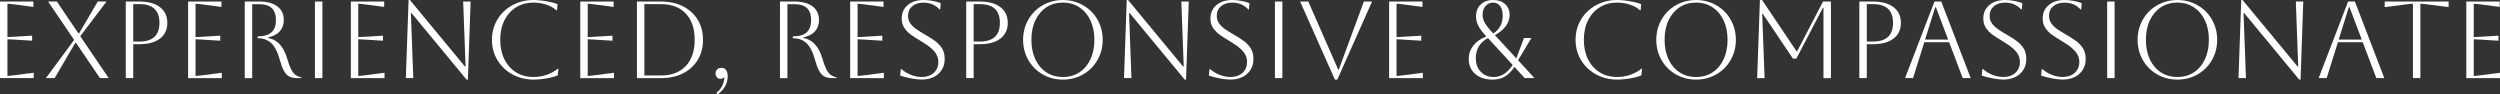 <?xml version="1.0" encoding="UTF-8"?> <svg xmlns="http://www.w3.org/2000/svg" id="Layer_2" data-name="Layer 2" viewBox="0 0 1135.96 42.88"><rect x="0" y="0" width="1135.96" height="42.88" fill="#333333" stroke="none"/><defs><style> .cls-1 { fill: #fff; stroke-width: 0px; } </style></defs><g id="Layer_1-2" data-name="Layer 1"><g><path class="cls-1" d="m0,35.48V.7h15.16v2.44L6.46,1.99c-1.52-.2-2.55-.3-3.08-.3v15.16c.43,0,1.46-.05,3.08-.15l8.15-.5v2.29l-8.15-.5c-1.62-.1-2.65-.15-3.08-.15v16.65c.6,0,1.64-.1,3.13-.3l8.8-1.14v2.43H0Z"></path><path class="cls-1" d="m20.87,35.48l12.82-17.34L21.86.7h3.98l9.79,14.46h.3L44.42.7h3.98l-11.93,15.75,12.92,19.03h-3.98l-10.88-16.05h-.3l-9.39,16.05h-3.98Z"></path><path class="cls-1" d="m57.15,35.48V.7h6.21c4.01,0,7.12.85,9.34,2.56,2.22,1.71,3.33,4.08,3.33,7.13s-1.11,5.42-3.33,7.13c-2.22,1.71-5.33,2.56-9.34,2.56h-2.83v15.4h-3.38ZM63.36,1.89h-2.83v16.99h2.83c6.06,0,9.09-2.83,9.09-8.5s-3.03-8.5-9.09-8.5Z"></path><path class="cls-1" d="m85.47,35.48V.7h15.16v2.44l-8.7-1.14c-1.52-.2-2.55-.3-3.08-.3v15.16c.43,0,1.46-.05,3.08-.15l8.15-.5v2.29l-8.15-.5c-1.62-.1-2.65-.15-3.08-.15v16.65c.6,0,1.64-.1,3.13-.3l8.8-1.14v2.43h-15.31Z"></path><path class="cls-1" d="m111.21.7h6.66c3.51,0,6.24.74,8.17,2.21,1.94,1.47,2.91,3.54,2.91,6.19,0,2.05-.6,3.76-1.81,5.12-1.21,1.36-2.96,2.27-5.24,2.73v.3c2.19.43,3.98,1.46,5.37,3.08,1.39,1.62,2.44,3.63,3.13,6.01.63,2.19,1.25,3.88,1.86,5.09.61,1.21,1.29,2.08,2.04,2.61.75.53,1.63.91,2.66,1.14v.3h-2.04c-1.46,0-2.66-.26-3.6-.79-.94-.53-1.75-1.42-2.41-2.68-.66-1.26-1.29-3-1.89-5.22-.96-3.41-2.24-5.83-3.83-7.25-1.59-1.42-3.53-2.14-5.81-2.14h-.3v-.89h.3c5.33,0,8-2.45,8-7.35s-2.5-7.25-7.5-7.25h-3.28v33.59h-3.38V.7Z"></path><path class="cls-1" d="m143.11,35.48V.7h3.38v34.79h-3.38Z"></path><path class="cls-1" d="m159.41,35.48V.7h15.16v2.44l-8.7-1.14c-1.52-.2-2.55-.3-3.08-.3v15.16c.43,0,1.46-.05,3.08-.15l8.15-.5v2.29l-8.15-.5c-1.62-.1-2.65-.15-3.08-.15v16.65c.6,0,1.64-.1,3.13-.3l8.8-1.14v2.43h-15.31Z"></path><path class="cls-1" d="m184.41,35.48l1.24-35.48h.6l25,30.21h.3l-1.09-29.52h3.38l-1.24,35.48h-.6l-25-30.21h-.3l1.09,29.52h-3.38Z"></path><path class="cls-1" d="m253.73,31.21l-.3,3.03c-.93.4-2.05.75-3.38,1.04-1.33.3-2.67.52-4.02.67-1.36.15-2.57.22-3.63.22-2.68,0-5.17-.46-7.45-1.37-2.29-.91-4.28-2.18-5.99-3.8-1.71-1.62-3.04-3.54-4-5.74-.96-2.2-1.44-4.6-1.44-7.18s.48-4.98,1.44-7.18c.96-2.2,2.29-4.12,4-5.74,1.71-1.62,3.7-2.89,5.99-3.8,2.29-.91,4.77-1.37,7.45-1.37,1.09,0,2.32.08,3.68.25,1.36.17,2.68.39,3.98.67,1.29.28,2.39.61,3.28.97l-.25,2.78h-.3c-1.23-1.13-2.77-1.99-4.62-2.58-1.86-.6-3.78-.89-5.76-.89-2.98,0-5.61.7-7.88,2.11-2.27,1.41-4.04,3.38-5.32,5.91-1.28,2.53-1.91,5.49-1.91,8.87s.64,6.38,1.91,8.9c1.27,2.52,3.04,4.48,5.29,5.89,2.25,1.41,4.89,2.11,7.9,2.11,2.25,0,4.35-.36,6.29-1.09s3.52-1.62,4.75-2.68h.3Z"></path><path class="cls-1" d="m263.67,35.48V.7h15.16v2.44l-8.7-1.14c-1.52-.2-2.55-.3-3.08-.3v15.16c.43,0,1.46-.05,3.08-.15l8.15-.5v2.29l-8.15-.5c-1.62-.1-2.65-.15-3.08-.15v16.65c.6,0,1.64-.1,3.13-.3l8.8-1.14v2.43h-15.31Z"></path><path class="cls-1" d="m289.41,35.48V.7h10.93c3.84,0,7.19.73,10.04,2.19,2.85,1.46,5.07,3.49,6.66,6.09,1.59,2.6,2.38,5.64,2.38,9.12s-.79,6.52-2.38,9.12c-1.59,2.6-3.81,4.63-6.66,6.09-2.85,1.46-6.2,2.19-10.04,2.19h-10.93Zm10.93-33.59h-7.55v32.4h7.55c4.8,0,8.55-1.42,11.26-4.27,2.7-2.85,4.05-6.82,4.05-11.93s-1.35-9.08-4.05-11.93c-2.7-2.85-6.45-4.27-11.26-4.27Z"></path><path class="cls-1" d="m325.13,33.39c0-.76.25-1.38.75-1.86.5-.48,1.14-.72,1.94-.72.93,0,1.63.34,2.11,1.02.48.68.72,1.65.72,2.91,0,1.62-.41,3.14-1.22,4.55-.81,1.41-1.95,2.61-3.4,3.6l-.5-.75c2.29-1.72,3.49-4.14,3.63-7.26-.4.63-.98.94-1.74.94-.7,0-1.25-.23-1.66-.7-.41-.46-.62-1.04-.62-1.74Z"></path><path class="cls-1" d="m354.4.7h6.66c3.51,0,6.24.74,8.17,2.21,1.94,1.47,2.91,3.54,2.91,6.19,0,2.05-.6,3.76-1.81,5.12-1.21,1.36-2.96,2.27-5.24,2.73v.3c2.19.43,3.98,1.46,5.37,3.08,1.39,1.62,2.43,3.63,3.13,6.01.63,2.19,1.25,3.88,1.86,5.09.61,1.21,1.29,2.08,2.04,2.61.75.53,1.63.91,2.66,1.14v.3h-2.04c-1.46,0-2.66-.26-3.6-.79-.94-.53-1.75-1.42-2.41-2.68-.66-1.26-1.29-3-1.89-5.22-.96-3.41-2.24-5.83-3.83-7.25-1.59-1.42-3.53-2.14-5.81-2.14h-.3v-.89h.3c5.33,0,8-2.45,8-7.35s-2.5-7.25-7.5-7.25h-3.28v33.59h-3.38V.7Z"></path><path class="cls-1" d="m386.3,35.48V.7h15.16v2.44l-8.7-1.14c-1.52-.2-2.55-.3-3.08-.3v15.16c.43,0,1.46-.05,3.08-.15l8.15-.5v2.29l-8.15-.5c-1.62-.1-2.65-.15-3.08-.15v16.65c.6,0,1.64-.1,3.13-.3l8.8-1.14v2.43h-15.31Z"></path><path class="cls-1" d="m409.01,34.39l.3-2.98h.3c1.29,1.13,2.75,2,4.37,2.63,1.62.63,3.23.94,4.82.94,2.25,0,4.08-.62,5.47-1.86s2.09-2.91,2.09-4.99c0-1.16-.26-2.24-.77-3.23-.51-.99-1.36-2-2.53-3.03-1.18-1.03-2.79-2.14-4.84-3.33-1.42-.83-2.78-1.7-4.08-2.61s-2.35-1.97-3.18-3.18c-.83-1.21-1.24-2.66-1.24-4.35,0-2.52.91-4.55,2.73-6.09,1.82-1.54,4.22-2.31,7.21-2.31,1.32,0,2.75.14,4.27.42,1.52.28,2.7.64,3.53,1.07l-.25,2.78h-.3c-1.89-2.05-4.31-3.08-7.25-3.08-2.12,0-3.83.54-5.12,1.62-1.29,1.08-1.94,2.53-1.94,4.35,0,1.36.36,2.53,1.07,3.5.71.98,1.63,1.86,2.76,2.63,1.13.78,2.34,1.53,3.63,2.26,1.49.86,2.94,1.77,4.35,2.73s2.57,2.11,3.48,3.45,1.37,3.02,1.37,5.04c0,1.86-.43,3.49-1.29,4.89-.86,1.41-2.08,2.51-3.65,3.3s-3.4,1.19-5.49,1.19c-1.33,0-2.88-.17-4.67-.5-1.79-.33-3.5-.76-5.12-1.29Z"></path><path class="cls-1" d="m439.03,35.48V.7h6.21c4.01,0,7.12.85,9.34,2.56,2.22,1.71,3.33,4.08,3.33,7.13s-1.11,5.42-3.33,7.13c-2.22,1.71-5.33,2.56-9.34,2.56h-2.83v15.4h-3.38Zm6.21-33.59h-2.83v16.99h2.83c6.06,0,9.09-2.83,9.09-8.5s-3.03-8.5-9.09-8.5Z"></path><path class="cls-1" d="m464.87,18.09c0-2.55.46-4.93,1.37-7.13.91-2.2,2.19-4.12,3.83-5.76,1.64-1.64,3.56-2.91,5.76-3.83,2.2-.91,4.58-1.37,7.13-1.37s4.93.46,7.13,1.37c2.2.91,4.12,2.19,5.76,3.83,1.64,1.64,2.91,3.56,3.83,5.76.91,2.2,1.37,4.58,1.37,7.13s-.46,4.93-1.37,7.13c-.91,2.2-2.19,4.12-3.83,5.76s-3.56,2.92-5.76,3.83-4.58,1.37-7.13,1.37-4.93-.46-7.13-1.37-4.12-2.19-5.76-3.83c-1.64-1.64-2.92-3.56-3.83-5.76-.91-2.2-1.37-4.58-1.37-7.13Zm3.78,0c0,3.38.6,6.34,1.79,8.87s2.87,4.51,5.02,5.91,4.65,2.11,7.5,2.11,5.35-.7,7.5-2.11c2.15-1.41,3.83-3.39,5.02-5.94s1.79-5.5,1.79-8.85-.6-6.29-1.79-8.82-2.87-4.51-5.02-5.94c-2.15-1.42-4.66-2.14-7.5-2.14s-5.34.7-7.48,2.11-3.81,3.38-5.02,5.91-1.81,5.49-1.81,8.87Z"></path><path class="cls-1" d="m510.73,35.48l1.24-35.48h.6l25,30.21h.3l-1.09-29.52h3.38l-1.24,35.48h-.6l-25-30.21h-.3l1.09,29.52h-3.38Z"></path><path class="cls-1" d="m549.29,34.39l.3-2.98h.3c1.29,1.13,2.75,2,4.37,2.63,1.62.63,3.23.94,4.82.94,2.25,0,4.08-.62,5.47-1.86s2.09-2.91,2.09-4.99c0-1.16-.26-2.24-.77-3.23-.51-.99-1.36-2-2.53-3.03-1.18-1.03-2.79-2.14-4.84-3.33-1.42-.83-2.78-1.7-4.08-2.61s-2.35-1.97-3.18-3.18c-.83-1.21-1.24-2.66-1.24-4.35,0-2.52.91-4.55,2.73-6.09,1.82-1.54,4.22-2.31,7.21-2.31,1.32,0,2.75.14,4.27.42,1.52.28,2.7.64,3.53,1.07l-.25,2.78h-.3c-1.89-2.05-4.31-3.08-7.25-3.08-2.12,0-3.83.54-5.12,1.62-1.29,1.08-1.94,2.53-1.94,4.35,0,1.36.36,2.53,1.07,3.5.71.98,1.63,1.86,2.76,2.63,1.13.78,2.34,1.53,3.63,2.26,1.49.86,2.94,1.77,4.35,2.73s2.57,2.11,3.48,3.45,1.37,3.02,1.37,5.04c0,1.86-.43,3.49-1.29,4.89-.86,1.41-2.08,2.51-3.65,3.3s-3.4,1.19-5.49,1.19c-1.33,0-2.88-.17-4.67-.5-1.79-.33-3.5-.76-5.12-1.29Z"></path><path class="cls-1" d="m579.31,35.48V.7h3.38v34.79h-3.38Z"></path><path class="cls-1" d="m590.74.7h3.73l13.57,30.91h.3l11.38-30.91h3.73l-15.8,35.48h-1.09l-15.8-35.48Z"></path><path class="cls-1" d="m631.19,35.48V.7h15.16v2.44l-8.7-1.14c-1.52-.2-2.55-.3-3.08-.3v15.16c.43,0,1.46-.05,3.08-.15l8.15-.5v2.29l-8.15-.5c-1.62-.1-2.65-.15-3.08-.15v16.65c.6,0,1.64-.1,3.13-.3l8.8-1.14v2.43h-15.31Z"></path><path class="cls-1" d="m692.8,35.48l-4.67-5.07c-1.36,2.02-2.83,3.49-4.4,4.4-1.57.91-3.44,1.37-5.59,1.37s-4.04-.39-5.67-1.17c-1.62-.78-2.88-1.87-3.78-3.28-.89-1.41-1.34-3.04-1.34-4.89,0-2.29.69-4.31,2.06-6.09,1.37-1.77,3.35-3.17,5.94-4.2l-.4-.45c-1.52-1.66-2.62-3.16-3.28-4.5-.66-1.34-.99-2.72-.99-4.15,0-2.25.71-4.06,2.14-5.42,1.42-1.36,3.3-2.04,5.62-2.04s4.07.62,5.44,1.86,2.06,2.89,2.06,4.94c0,1.86-.6,3.58-1.81,5.17-1.21,1.59-2.84,2.92-4.89,3.98l9.74,10.58,3.48-9.24h3.38l-6.06,10.09,7.45,8.1h-4.42Zm-22.21-9.04c0,2.55.75,4.61,2.26,6.19,1.51,1.57,3.47,2.36,5.89,2.36,3.31,0,6.18-1.82,8.6-5.47l-11.23-12.22c-3.68,1.96-5.52,5-5.52,9.14Zm6.61-12.67l1.34,1.44c2.85-1.89,4.27-4.57,4.27-8.05,0-1.89-.39-3.35-1.17-4.4-.78-1.04-1.85-1.57-3.21-1.57s-2.49.51-3.4,1.52c-.91,1.01-1.37,2.34-1.37,4,0,1.13.28,2.25.84,3.35.56,1.11,1.46,2.34,2.68,3.7Z"></path><path class="cls-1" d="m746.12,31.21l-.3,3.03c-.93.4-2.05.75-3.38,1.04-1.33.3-2.67.52-4.03.67-1.36.15-2.57.22-3.63.22-2.68,0-5.17-.46-7.45-1.37-2.29-.91-4.28-2.18-5.99-3.8-1.71-1.62-3.04-3.54-4-5.74-.96-2.2-1.44-4.6-1.44-7.18s.48-4.98,1.44-7.18c.96-2.2,2.29-4.12,4-5.74,1.71-1.62,3.7-2.89,5.99-3.8,2.29-.91,4.77-1.37,7.45-1.37,1.09,0,2.32.08,3.68.25,1.36.17,2.68.39,3.98.67,1.29.28,2.38.61,3.28.97l-.25,2.78h-.3c-1.23-1.13-2.77-1.99-4.62-2.58-1.86-.6-3.78-.89-5.76-.89-2.98,0-5.61.7-7.88,2.11-2.27,1.41-4.04,3.38-5.32,5.91s-1.91,5.49-1.91,8.87.64,6.38,1.91,8.9,3.04,4.48,5.29,5.89,4.89,2.11,7.9,2.11c2.25,0,4.35-.36,6.29-1.09,1.94-.73,3.52-1.62,4.75-2.68h.3Z"></path><path class="cls-1" d="m752.58,18.09c0-2.55.46-4.93,1.37-7.13.91-2.2,2.19-4.12,3.83-5.76,1.64-1.64,3.56-2.91,5.76-3.83,2.2-.91,4.58-1.37,7.13-1.37s4.93.46,7.13,1.37c2.2.91,4.12,2.19,5.76,3.83,1.64,1.64,2.91,3.56,3.83,5.76.91,2.2,1.37,4.58,1.37,7.13s-.46,4.93-1.37,7.13c-.91,2.2-2.19,4.12-3.83,5.76s-3.56,2.92-5.76,3.83-4.58,1.37-7.13,1.37-4.93-.46-7.13-1.37-4.12-2.19-5.76-3.83c-1.64-1.64-2.92-3.56-3.83-5.76-.91-2.2-1.37-4.58-1.37-7.13Zm3.78,0c0,3.38.6,6.34,1.79,8.87s2.87,4.51,5.02,5.91,4.65,2.11,7.5,2.11,5.35-.7,7.5-2.11c2.15-1.41,3.83-3.39,5.02-5.94s1.79-5.5,1.79-8.85-.6-6.29-1.79-8.82-2.87-4.51-5.02-5.94c-2.15-1.42-4.66-2.14-7.5-2.14s-5.34.7-7.48,2.11-3.81,3.38-5.02,5.91-1.81,5.49-1.81,8.87Z"></path><path class="cls-1" d="m831.94.7v34.79h-3.38V3.58h-.3l-12.03,23.06h-1.54l-13.67-20.32h-.3l1.09,29.17h-3.38l1.24-35.48h.99l15.65,23.26h.3l11.73-22.56h3.58Z"></path><path class="cls-1" d="m844.86,35.48V.7h6.21c4.01,0,7.12.85,9.34,2.56,2.22,1.71,3.33,4.08,3.33,7.13s-1.11,5.42-3.33,7.13c-2.22,1.71-5.33,2.56-9.34,2.56h-2.83v15.4h-3.38Zm6.21-33.59h-2.83v16.99h2.83c6.06,0,9.09-2.83,9.09-8.5s-3.03-8.5-9.09-8.5Z"></path><path class="cls-1" d="m865.63,35.48l13.37-34.79h3.08l13.37,34.79h-3.63l-6.16-16.3h-11.28l-5.12,16.3h-3.63Zm13.71-32.2l-4.62,14.71h10.49l-5.57-14.71h-.3Z"></path><path class="cls-1" d="m900.47,34.39l.3-2.98h.3c1.29,1.13,2.75,2,4.37,2.63,1.62.63,3.23.94,4.82.94,2.25,0,4.08-.62,5.47-1.86s2.09-2.91,2.09-4.99c0-1.16-.26-2.24-.77-3.23-.51-.99-1.36-2-2.53-3.03-1.18-1.03-2.79-2.14-4.84-3.33-1.42-.83-2.78-1.7-4.08-2.61s-2.35-1.97-3.18-3.18c-.83-1.21-1.24-2.66-1.24-4.35,0-2.52.91-4.55,2.73-6.09,1.82-1.54,4.22-2.31,7.21-2.31,1.32,0,2.75.14,4.27.42,1.52.28,2.7.64,3.53,1.07l-.25,2.78h-.3c-1.89-2.05-4.31-3.08-7.25-3.08-2.12,0-3.83.54-5.12,1.62-1.29,1.08-1.94,2.53-1.94,4.35,0,1.36.36,2.53,1.07,3.5.71.98,1.63,1.86,2.76,2.63,1.13.78,2.34,1.53,3.63,2.26,1.49.86,2.94,1.77,4.35,2.73s2.57,2.11,3.48,3.45,1.37,3.02,1.37,5.04c0,1.86-.43,3.49-1.29,4.89-.86,1.41-2.08,2.51-3.65,3.3s-3.4,1.19-5.49,1.19c-1.33,0-2.88-.17-4.67-.5-1.79-.33-3.5-.76-5.12-1.29Z"></path><path class="cls-1" d="m927.45,34.39l.3-2.98h.3c1.29,1.13,2.75,2,4.37,2.63,1.62.63,3.23.94,4.82.94,2.25,0,4.08-.62,5.47-1.86s2.09-2.91,2.09-4.99c0-1.16-.26-2.24-.77-3.23-.51-.99-1.36-2-2.53-3.03-1.18-1.03-2.79-2.14-4.84-3.33-1.42-.83-2.78-1.7-4.08-2.61s-2.35-1.97-3.18-3.18c-.83-1.21-1.24-2.66-1.24-4.35,0-2.52.91-4.55,2.73-6.09,1.82-1.54,4.22-2.31,7.21-2.31,1.32,0,2.75.14,4.27.42,1.52.28,2.7.64,3.53,1.07l-.25,2.78h-.3c-1.89-2.05-4.31-3.08-7.25-3.08-2.12,0-3.83.54-5.12,1.62-1.29,1.08-1.94,2.53-1.94,4.35,0,1.36.36,2.53,1.07,3.5.71.98,1.63,1.86,2.76,2.63,1.13.78,2.34,1.53,3.63,2.26,1.49.86,2.94,1.77,4.35,2.73s2.57,2.11,3.48,3.45,1.37,3.02,1.37,5.04c0,1.86-.43,3.49-1.29,4.89-.86,1.41-2.08,2.51-3.65,3.3s-3.4,1.19-5.49,1.19c-1.33,0-2.88-.17-4.67-.5-1.79-.33-3.5-.76-5.12-1.29Z"></path><path class="cls-1" d="m957.46,35.48V.7h3.38v34.79h-3.38Z"></path><path class="cls-1" d="m971.28,18.09c0-2.55.46-4.93,1.37-7.13.91-2.2,2.19-4.12,3.83-5.76,1.64-1.64,3.56-2.91,5.76-3.83,2.2-.91,4.58-1.37,7.13-1.37s4.93.46,7.13,1.37c2.2.91,4.12,2.19,5.76,3.83,1.64,1.64,2.91,3.56,3.83,5.76.91,2.2,1.37,4.58,1.37,7.13s-.46,4.93-1.37,7.13c-.91,2.2-2.19,4.12-3.83,5.76s-3.56,2.92-5.76,3.83-4.58,1.37-7.13,1.37-4.93-.46-7.13-1.37-4.12-2.19-5.76-3.83c-1.64-1.64-2.92-3.56-3.83-5.76-.91-2.2-1.37-4.58-1.37-7.13Zm3.78,0c0,3.38.6,6.34,1.79,8.87s2.87,4.51,5.02,5.91,4.65,2.11,7.5,2.11,5.35-.7,7.5-2.11c2.15-1.41,3.83-3.39,5.02-5.94s1.79-5.5,1.79-8.85-.6-6.29-1.79-8.82-2.87-4.51-5.02-5.94c-2.15-1.42-4.66-2.14-7.5-2.14s-5.34.7-7.48,2.11-3.81,3.38-5.02,5.91-1.81,5.49-1.81,8.87Z"></path><path class="cls-1" d="m1017.14,35.48l1.24-35.48h.6l25,30.21h.3l-1.09-29.52h3.38l-1.24,35.48h-.6l-25-30.21h-.3l1.09,29.52h-3.38Z"></path><path class="cls-1" d="m1053.57,35.48l13.37-34.79h3.08l13.37,34.79h-3.63l-6.16-16.3h-11.28l-5.12,16.3h-3.63Zm13.71-32.2l-4.62,14.71h10.49l-5.57-14.71h-.3Z"></path><path class="cls-1" d="m1096.4,35.48V1.69c-.5,0-1.52.1-3.08.3l-9.74,1.24V.7h29.02v2.53l-9.74-1.24c-1.56-.2-2.58-.3-3.08-.3v33.79h-3.38Z"></path><path class="cls-1" d="m1120.65,35.48V.7h15.16v2.44l-8.7-1.14c-1.52-.2-2.55-.3-3.08-.3v15.16c.43,0,1.46-.05,3.08-.15l8.15-.5v2.29l-8.15-.5c-1.62-.1-2.65-.15-3.08-.15v16.65c.6,0,1.64-.1,3.13-.3l8.8-1.14v2.43h-15.31Z"></path></g></g></svg> 